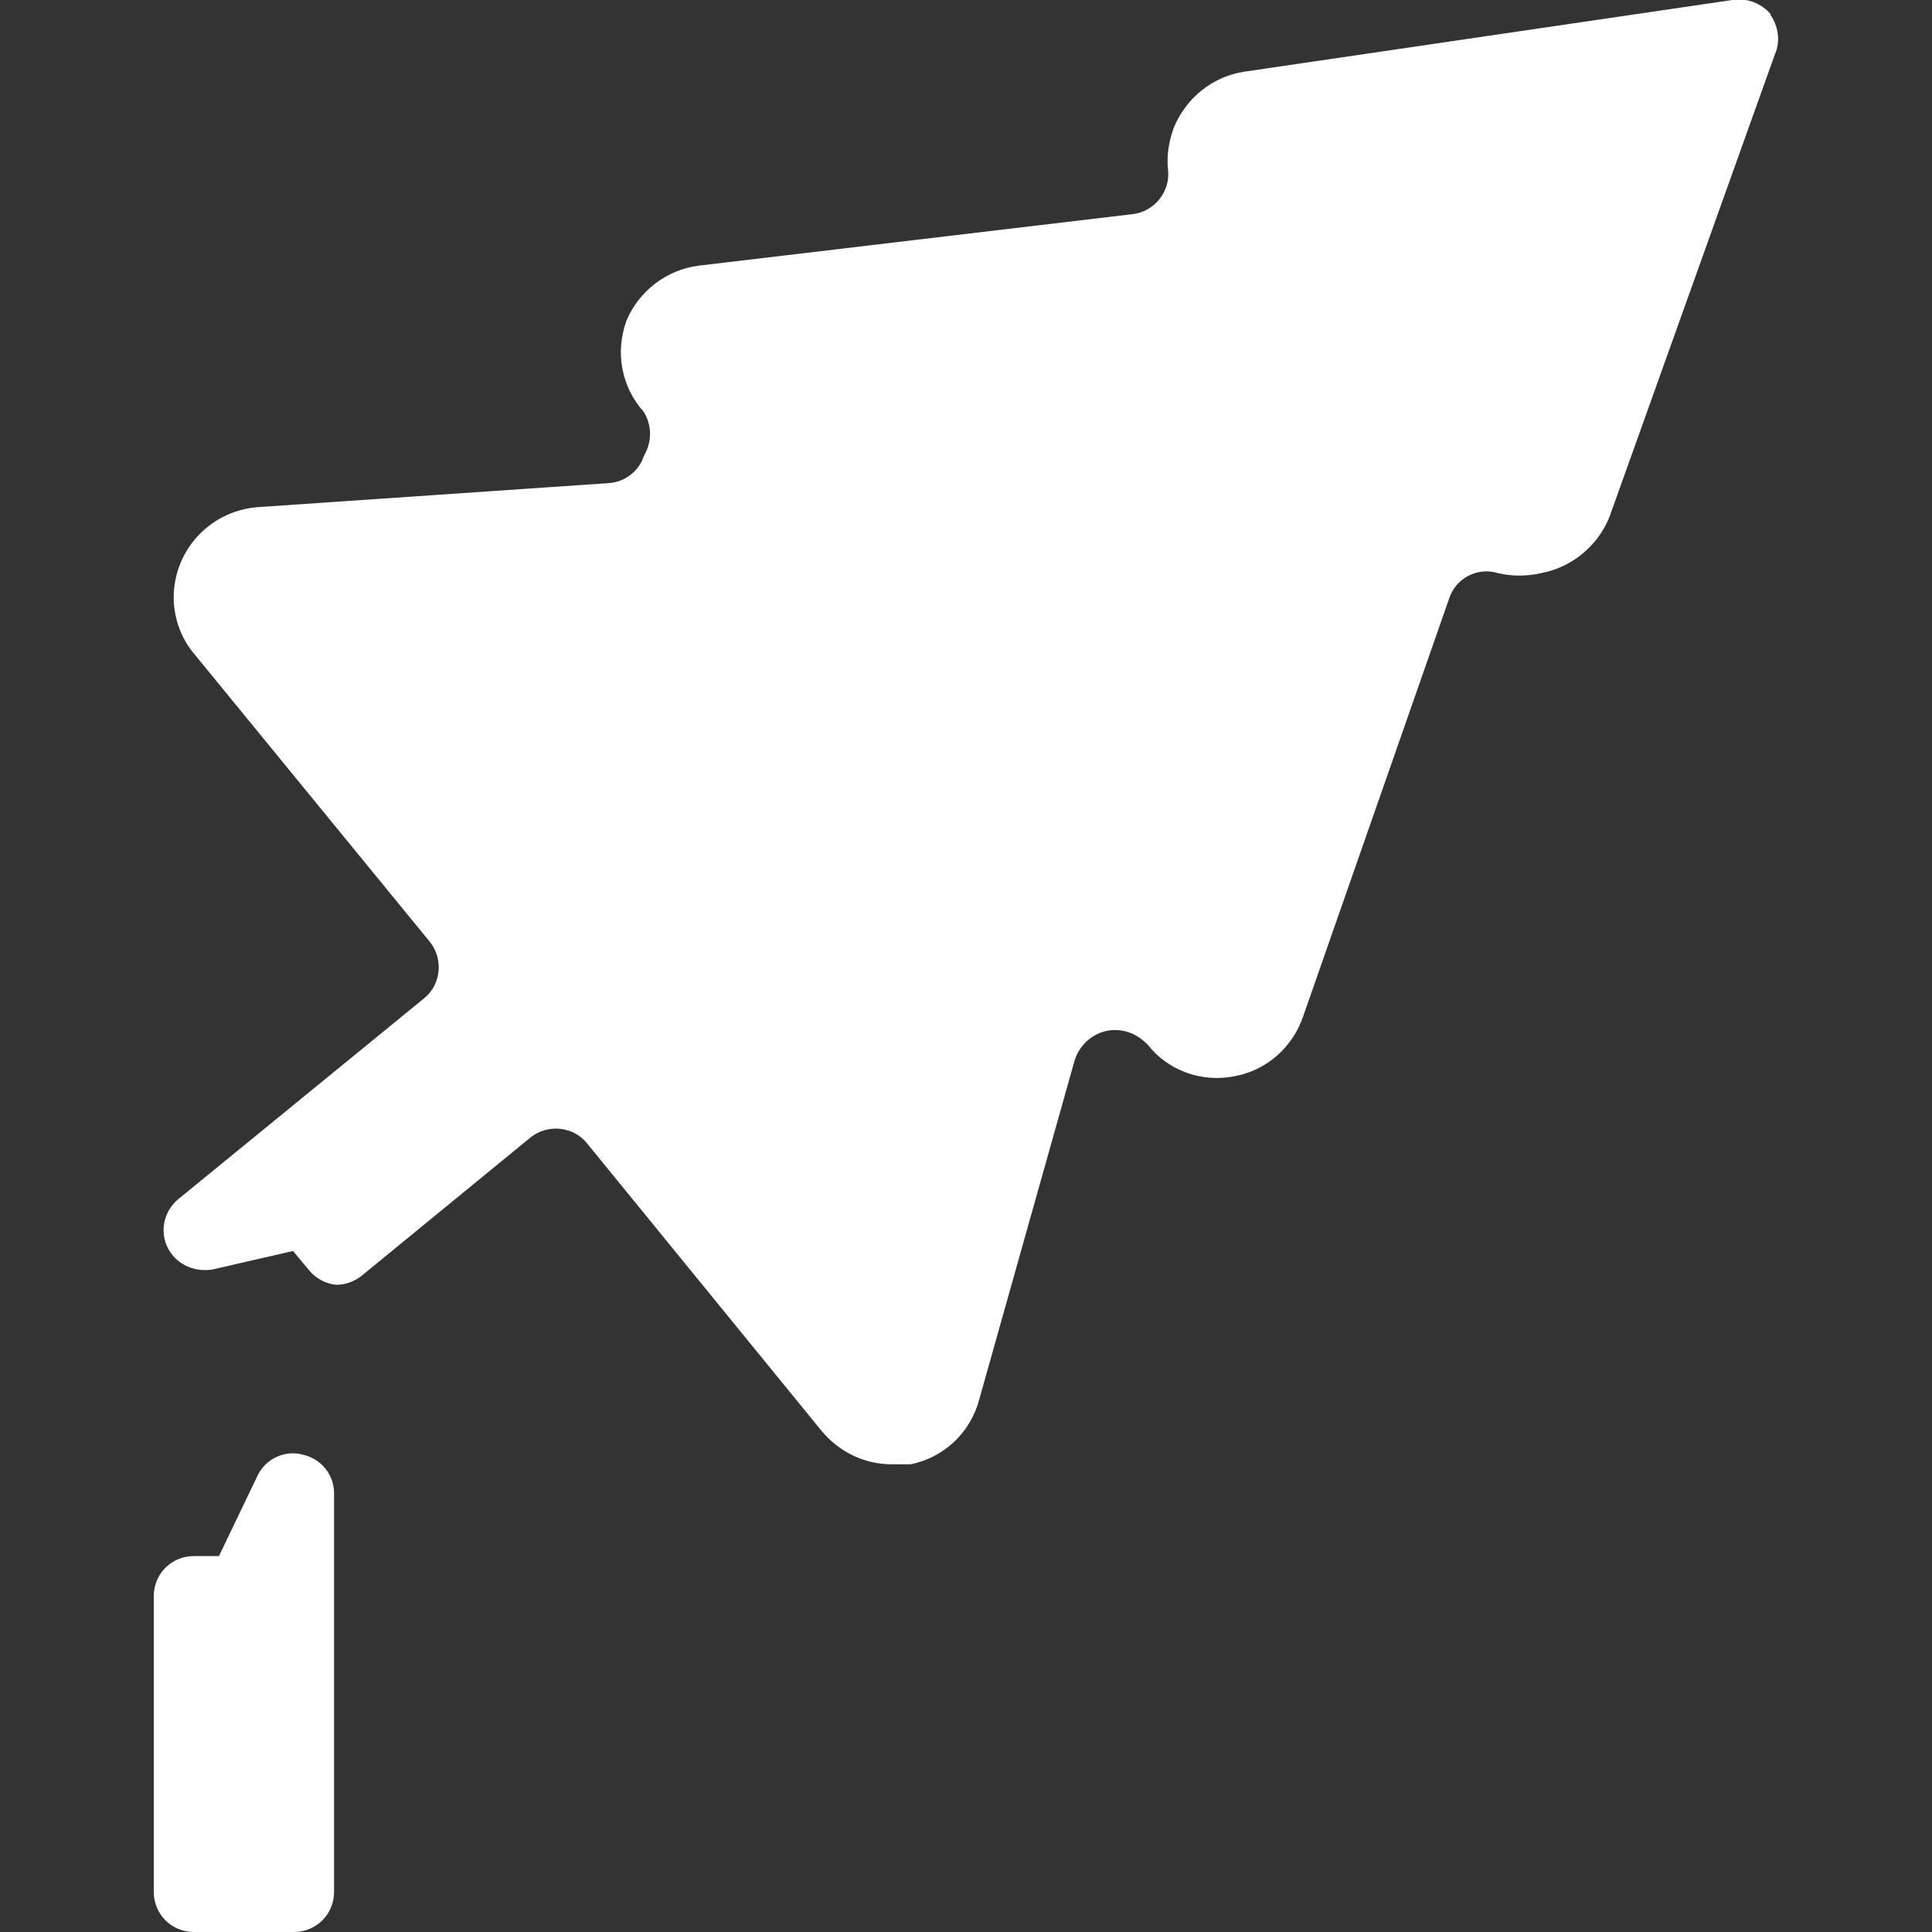 <?xml version="1.0" encoding="UTF-8"?>
<svg id="Deforestation-Cut-Tree--Streamline-Ultimate" xmlns="http://www.w3.org/2000/svg" version="1.1" viewBox="0 0 24 24">
  <rect x="0" y="0" width="24" height="24" fill="#333333" stroke="none"/>
  <!-- Generator: Adobe Illustrator 29.8.1, SVG Export Plug-In . SVG Version: 2.1.1 Build 2)  -->
  <defs>
    <style>
      .st0 {
        fill: #fff;
      }
    </style>
  </defs>
  <path class="st0" d="M3.76,18.07c-.22-.06-.46.05-.56.26l-.48,1h-.31c-.28,0-.5.22-.5.5v3.67c0,.28.22.5.5.5h1.24c.28,0,.5-.22.5-.5v-4.95c0-.23-.16-.43-.39-.48Z"/>
  <path class="st0" d="M22,.18c-.12-.14-.3-.21-.48-.18l-6.06.89c-.4.06-.73.33-.88.7-.06.17-.09.34-.07.52.03.27-.17.52-.44.55l-5.39.64c-.4.05-.75.32-.9.69-.14.39-.06.82.22,1.13.1.17.1.37,0,.54-.06.19-.23.32-.42.34l-4.38.3c-.62.05-1.08.58-1.04,1.2.02.23.1.44.25.62l2.93,3.58c.17.21.14.53-.07.7l-3.06,2.5c-.21.18-.24.49-.06.7.12.14.31.2.49.17l1-.23.2.24c.08.1.21.17.34.18.11,0,.22-.04.31-.11l2.1-1.72c.21-.17.53-.14.7.07l2.92,3.58c.22.26.53.41.87.41.08,0,.15,0,.23,0,.41-.08.74-.39.85-.79l1.19-4.23c.09-.28.38-.44.66-.35.1.03.18.09.25.16.25.32.67.47,1.07.39.4-.07.73-.36.86-.75l1.81-5.18c.08-.26.36-.4.61-.32,0,0,0,0,0,0,.17.04.36.04.53,0,.38-.07.7-.33.85-.69l2.06-5.76c.07-.16.04-.35-.06-.49Z"/>
</svg>